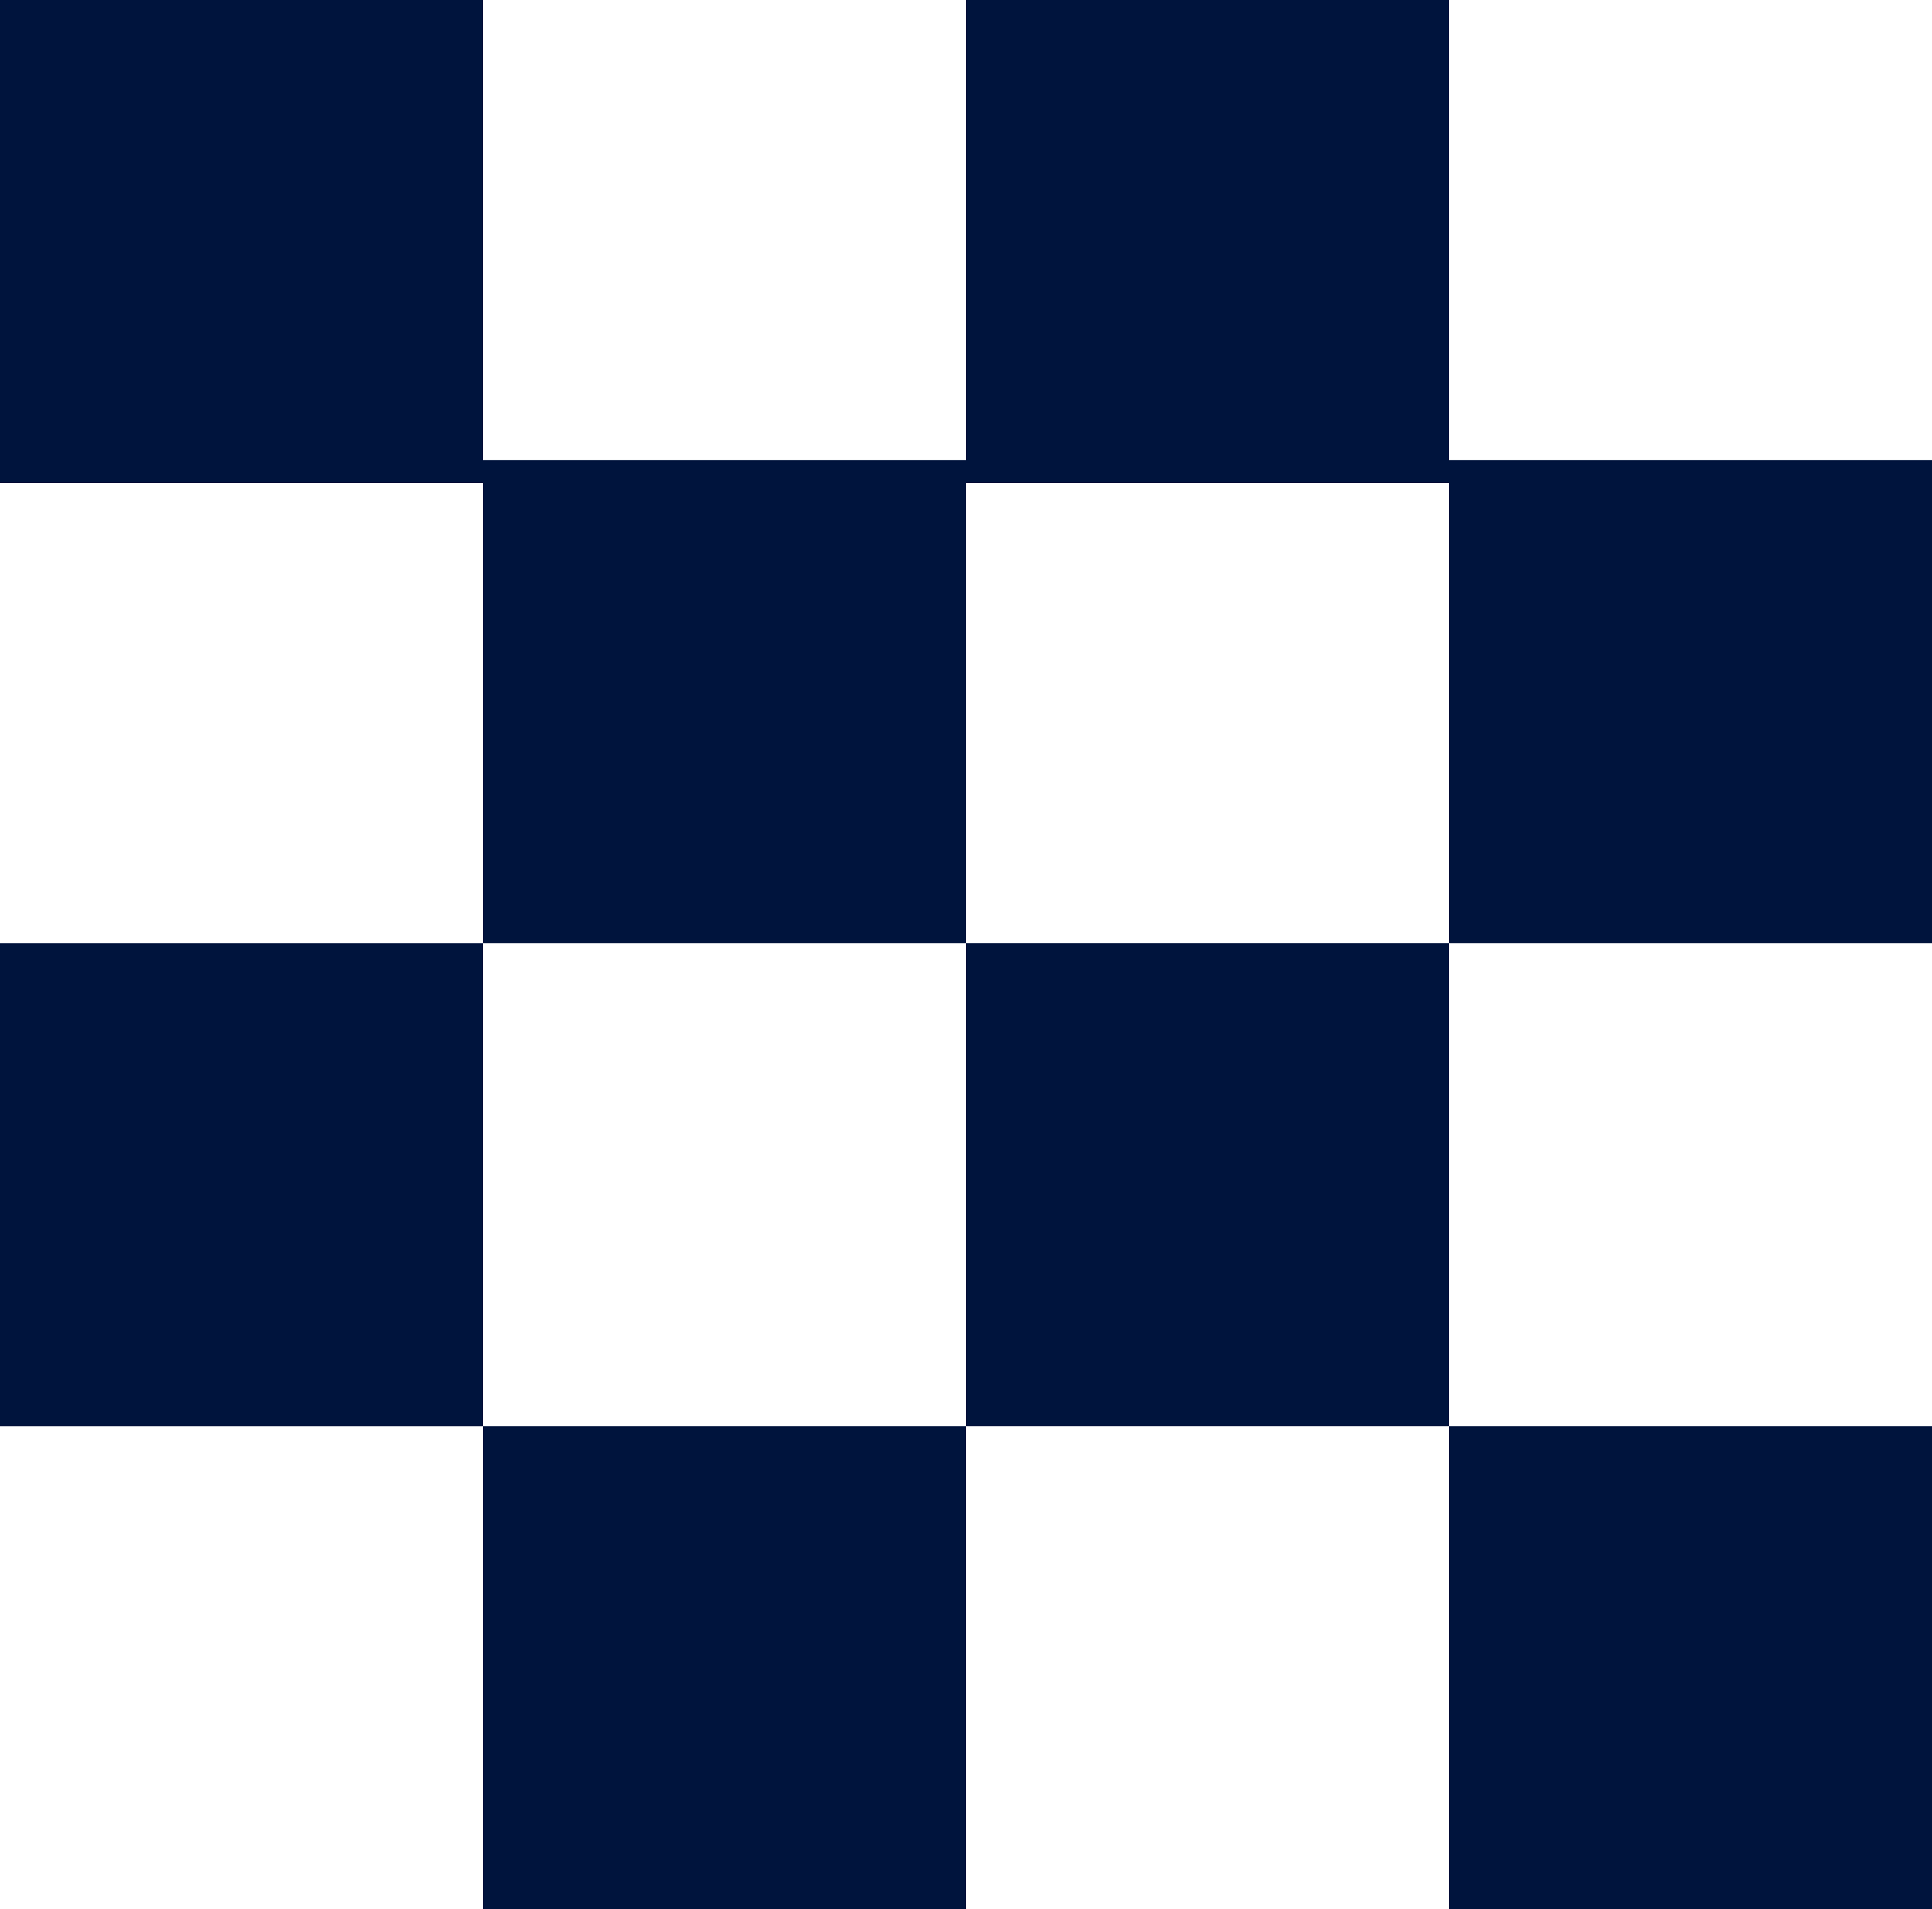 <svg xmlns="http://www.w3.org/2000/svg" width="51.867" height="51.25" viewBox="0 0 51.867 51.25"><g transform="translate(160 -1660.25)"><path d="M0,0H12.967V12.967H0Z" transform="translate(-160 1685.567)" fill="#00143d"></path><path d="M0,0H12.967V12.967H0Z" transform="translate(-134.067 1685.566)" fill="#00143d"></path><path d="M25.933,0V12.349H12.967V0H0V12.967H12.967v12.35H25.933V12.967H38.9v12.35H51.867V12.349H38.9V0Z" transform="translate(-160 1660.25)" fill="#00143d"></path><path d="M0,0H12.967V12.967H0Z" transform="translate(-147.033 1698.533)" fill="#00143d"></path><path d="M0,0H12.967V12.967H0Z" transform="translate(-121.1 1698.533)" fill="#00143d"></path></g></svg>